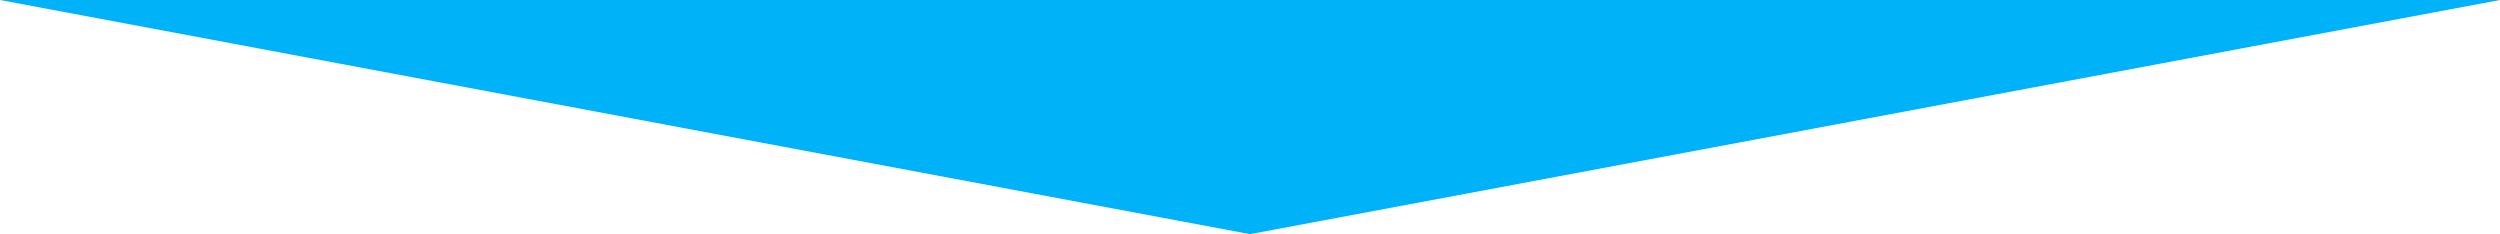 <?xml version="1.0" encoding="UTF-8"?>
<svg width="1440px" height="135px" viewBox="0 0 1440 135" version="1.1" xmlns="http://www.w3.org/2000/svg" xmlns:xlink="http://www.w3.org/1999/xlink">
    <!-- Generator: Sketch 45.1 (43504) - http://www.bohemiancoding.com/sketch -->
    <title>Rectangle 8</title>
    <desc>Created with Sketch.</desc>
    <defs>
        <linearGradient x1="100%" y1="50%" x2="0%" y2="50%" id="linearGradient-1">
            <stop stop-color="#00B2F8" offset="0%"></stop>
            <stop stop-color="#00B2F8" offset="100%"></stop>
        </linearGradient>
    </defs>
    <g id="Welcome" stroke="none" stroke-width="1" fill="none" fill-rule="evenodd">
        <polygon id="Rectangle-8" fill="url(#linearGradient-1)" points="1440 0 720 134.868 0 1.32888201e-13"></polygon>
    </g>
</svg>
